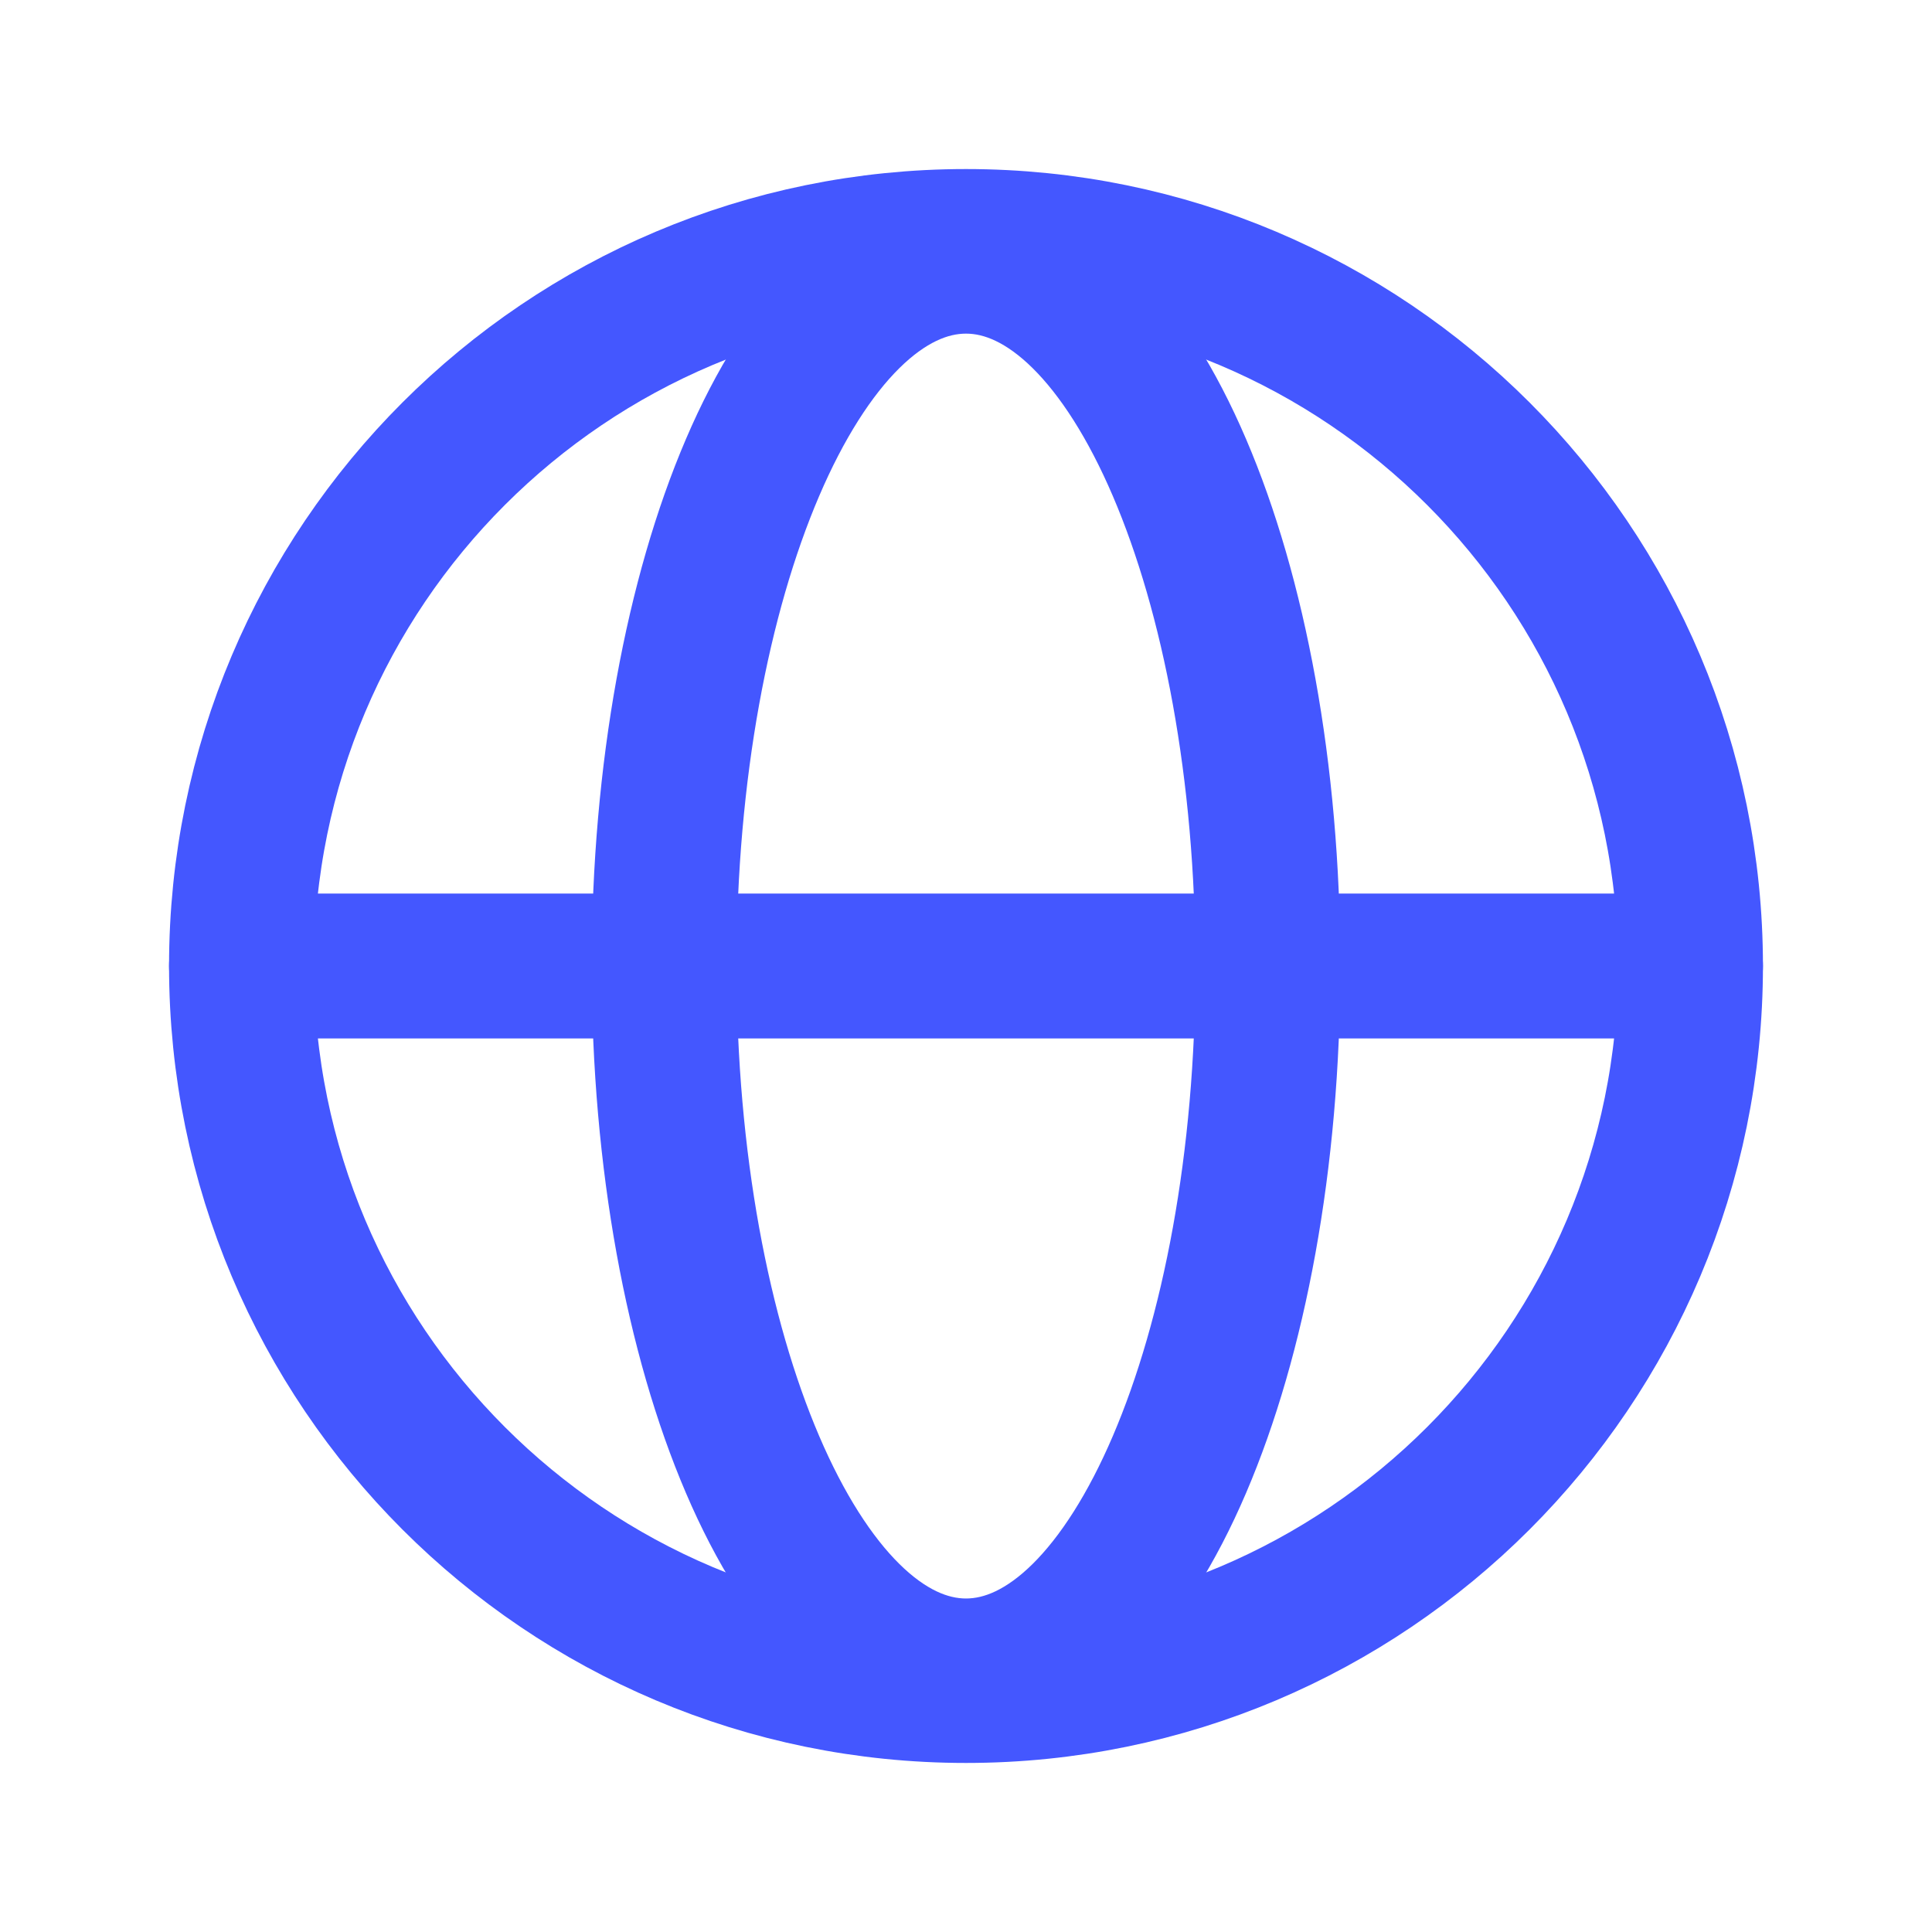 <svg width="16" height="16" viewBox="0 0 16 16" fill="none" xmlns="http://www.w3.org/2000/svg">
<path d="M8 14C11.314 14 14 11.314 14 8C14 4.686 11.314 2 8 2C4.686 2 2 4.686 2 8C2 11.314 4.686 14 8 14Z" stroke="#4457FF" stroke-width="1.2" stroke-miterlimit="10"/>
<path d="M2 8H14" stroke="#4457FF" stroke-width="1.2" stroke-linecap="round" stroke-linejoin="round"/>
<path d="M8 13.838C9.381 13.838 10.5 11.224 10.5 8C10.5 4.776 9.381 2.163 8 2.163C6.619 2.163 5.5 4.776 5.5 8C5.5 11.224 6.619 13.838 8 13.838Z" stroke="#4457FF" stroke-width="1.2" stroke-miterlimit="10"/>
</svg>
